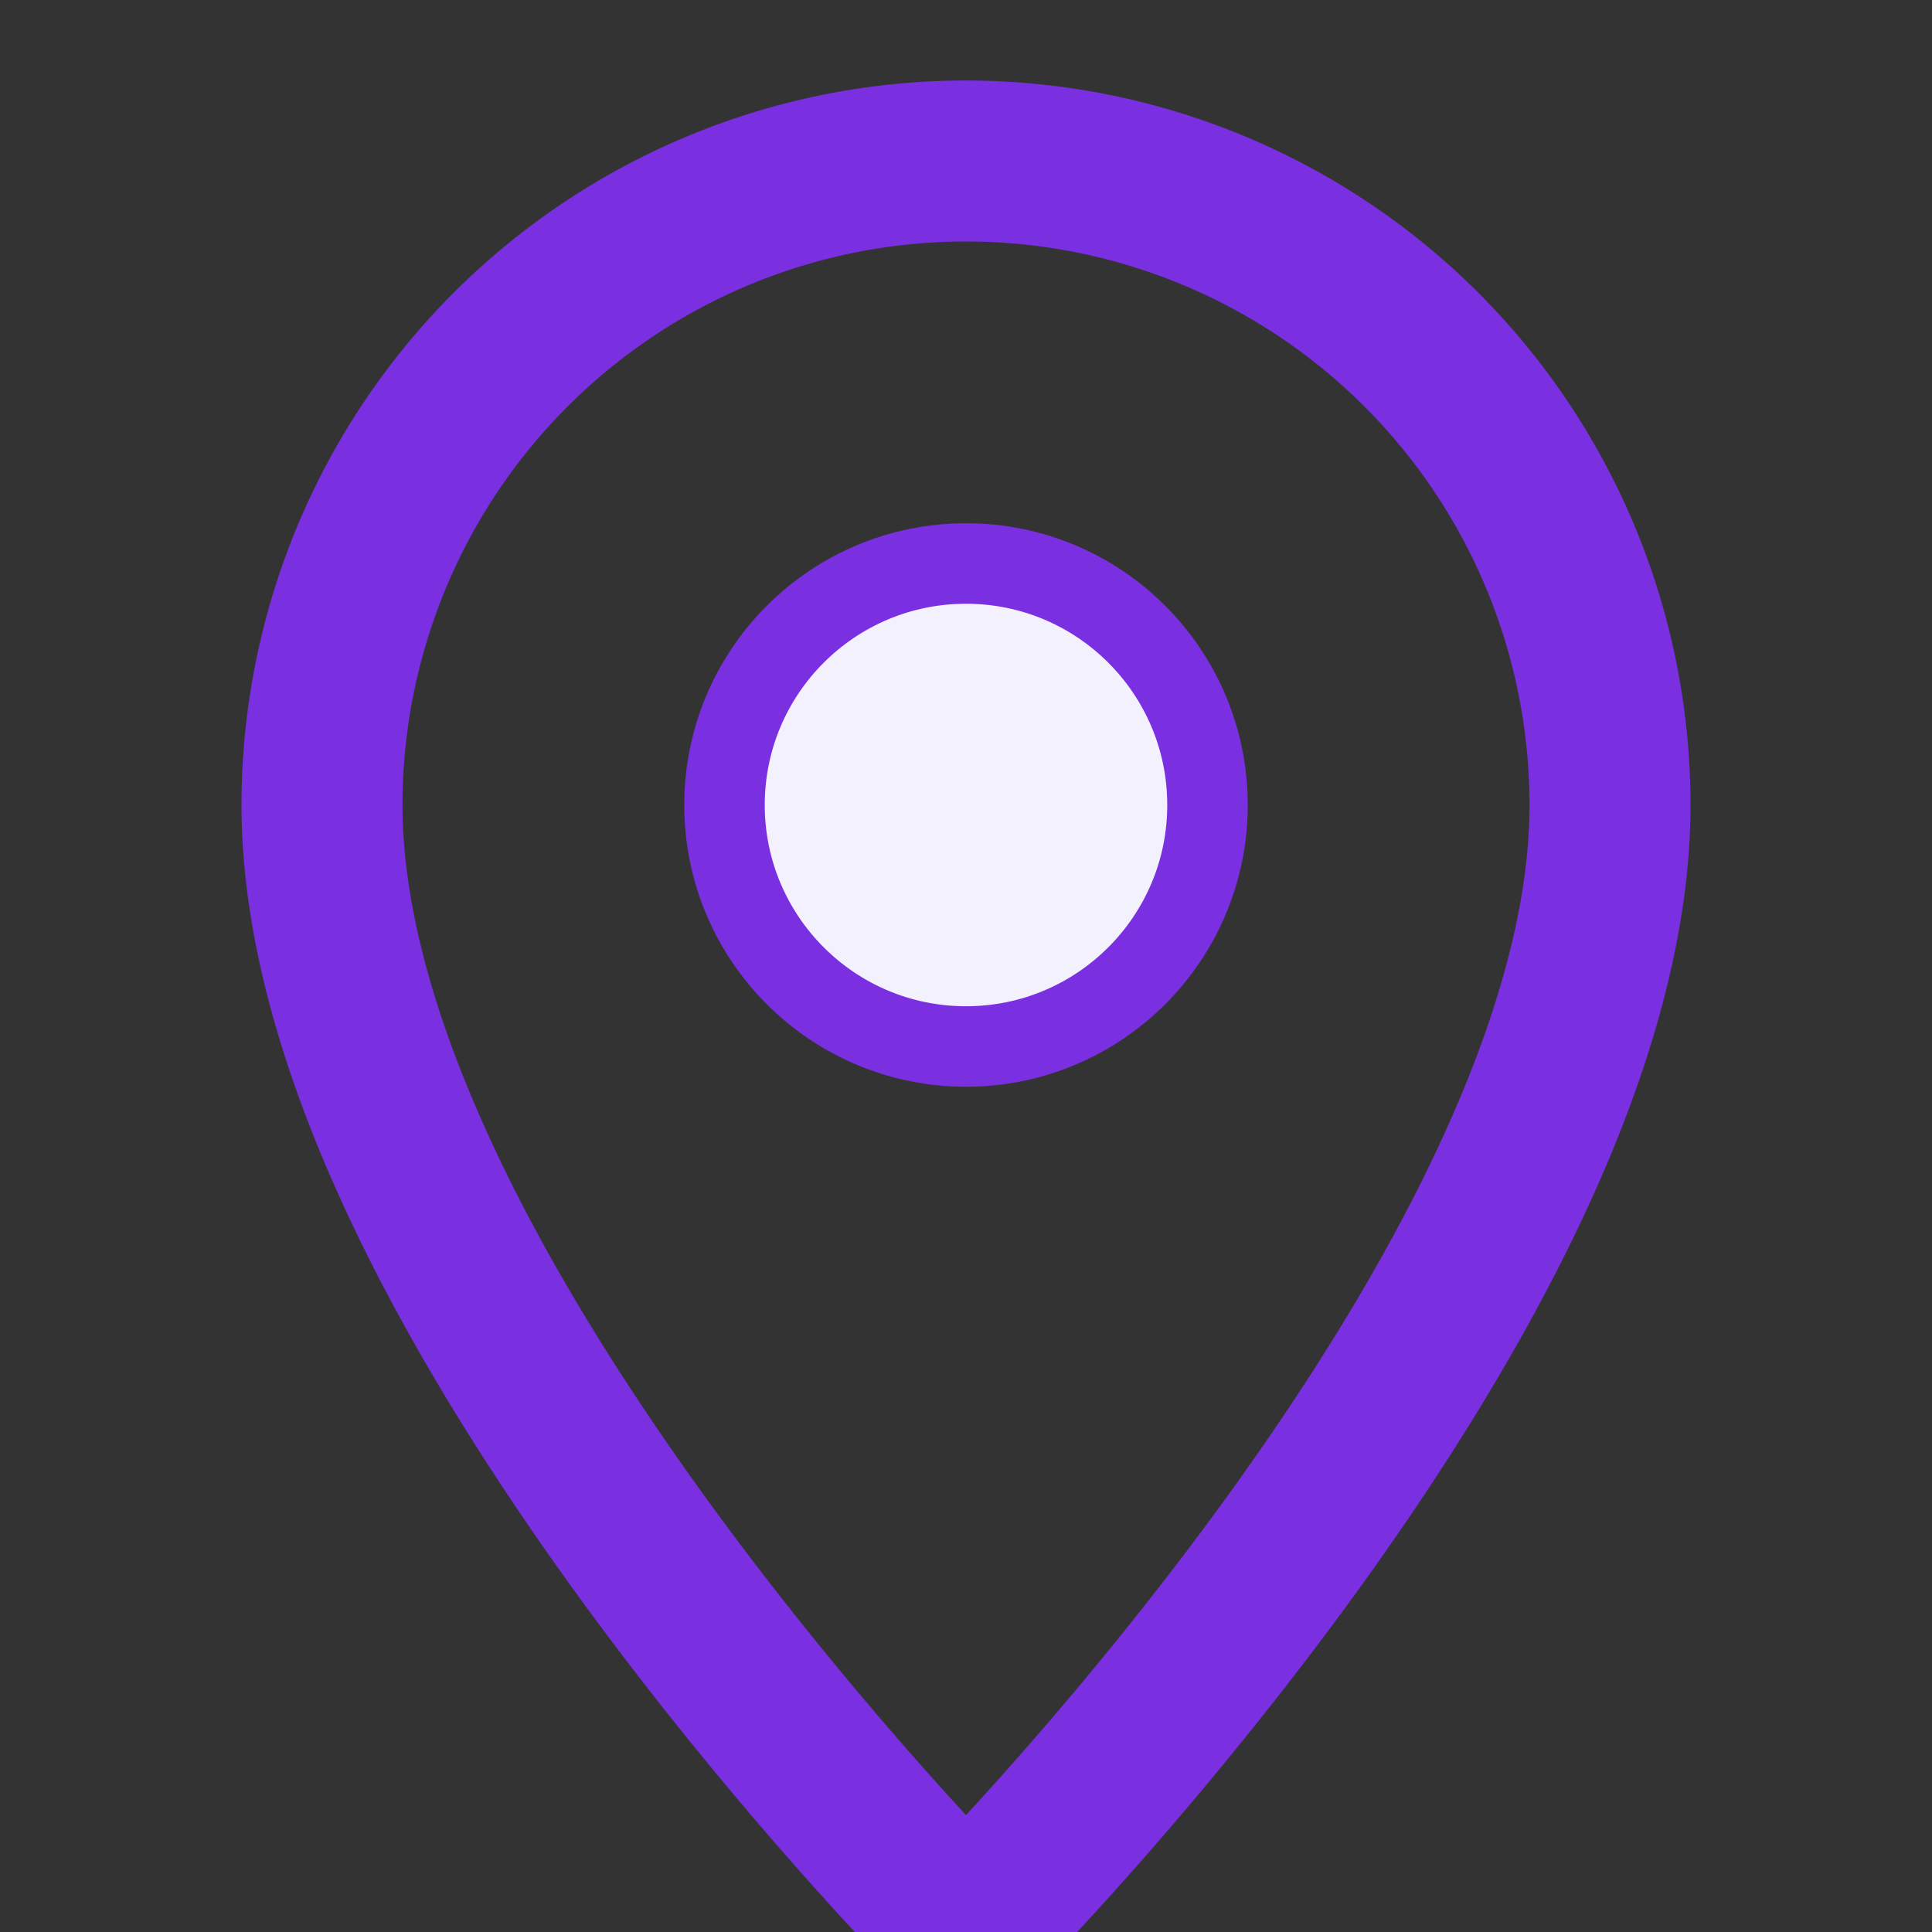 <?xml version="1.0" encoding="UTF-8"?>
<svg xmlns="http://www.w3.org/2000/svg" width="32" height="32" viewBox="0 0 24 24"><rect x="0" y="0" width="24" height="24" fill="#333333" stroke="none"/><path d="M12 2a8 8 0 0 0-8 8c0 6 8 14 8 14s8-8 8-14a8 8 0 0 0-8-8z" fill="none" stroke="#7A2FE0" stroke-width="2"/><circle cx="12" cy="10" r="3" fill="#F4F1FE" stroke="#7A2FE0"/></svg>